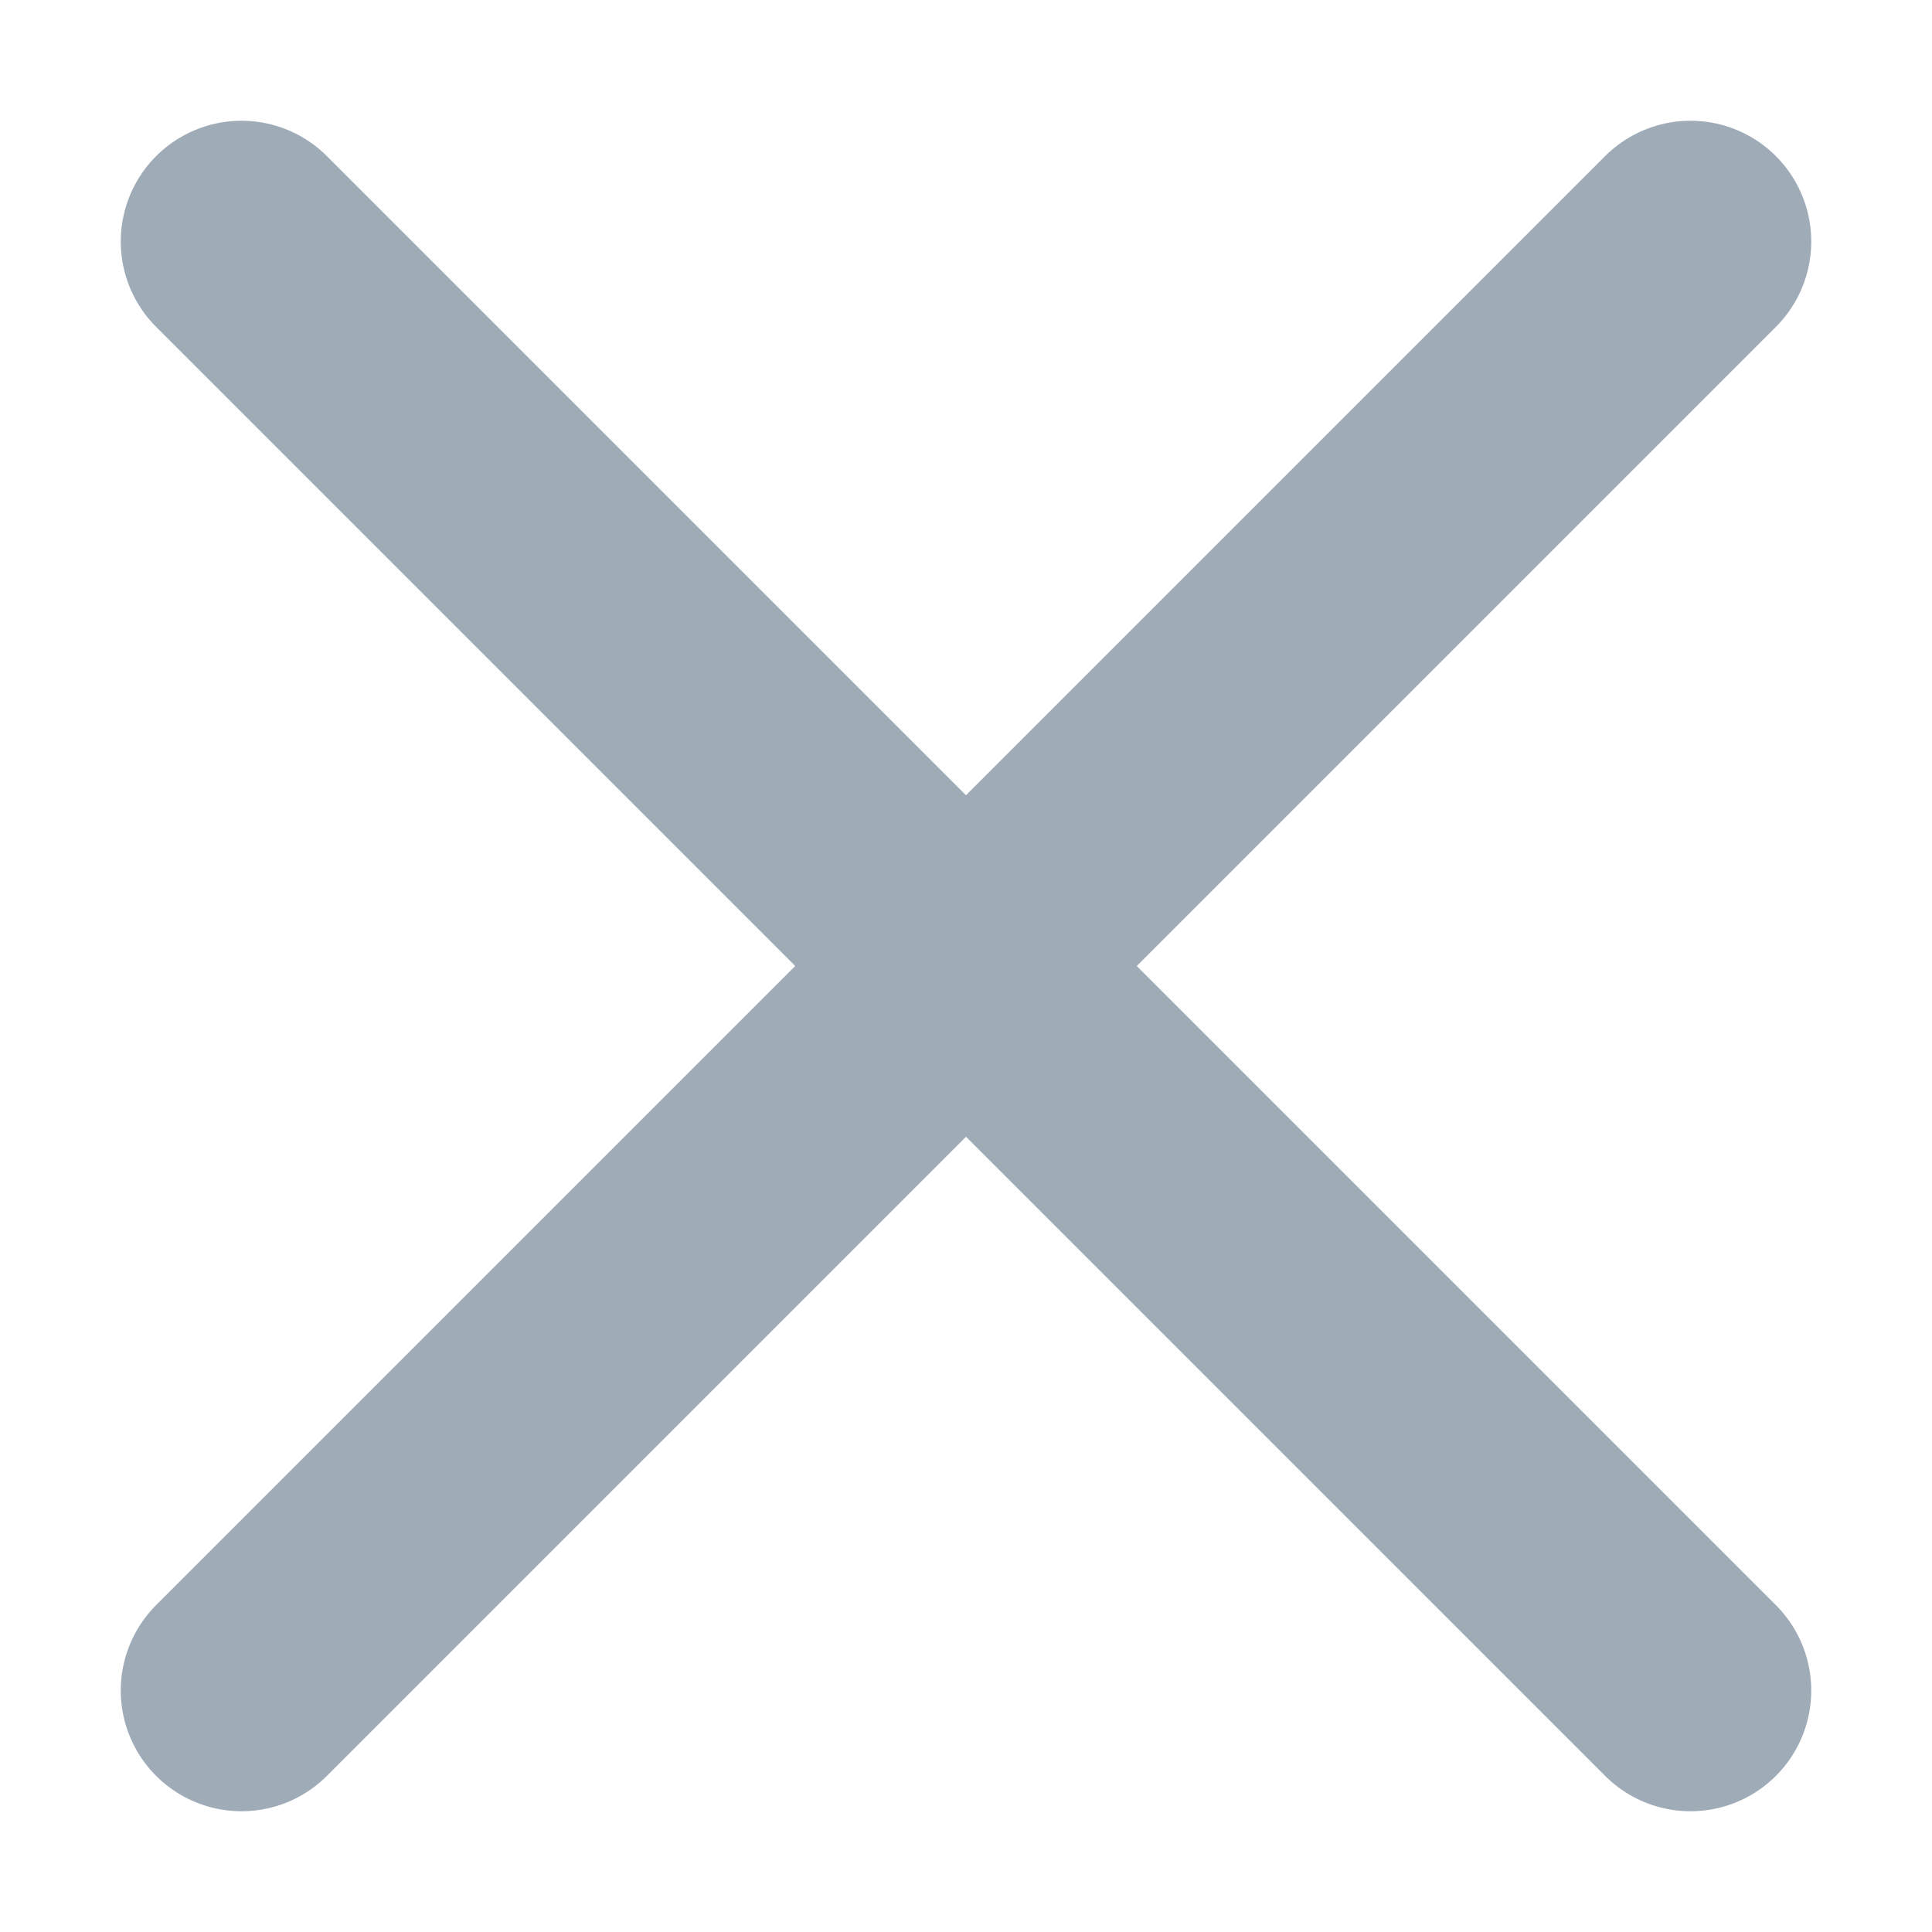 <svg width="8" height="8" viewBox="0 0 8 8" fill="none" xmlns="http://www.w3.org/2000/svg">
<g clip-path="url(#clip0_36_3561)">
<path d="M1 7L7 1M1 1L7 7" stroke="#A0ABB8" stroke-linecap="round" stroke-linejoin="round"/>
</g>
<defs>
<clipPath id="clip0_36_3561">
<rect width="8" height="8" fill="white"/>
</clipPath>
</defs>
</svg>
